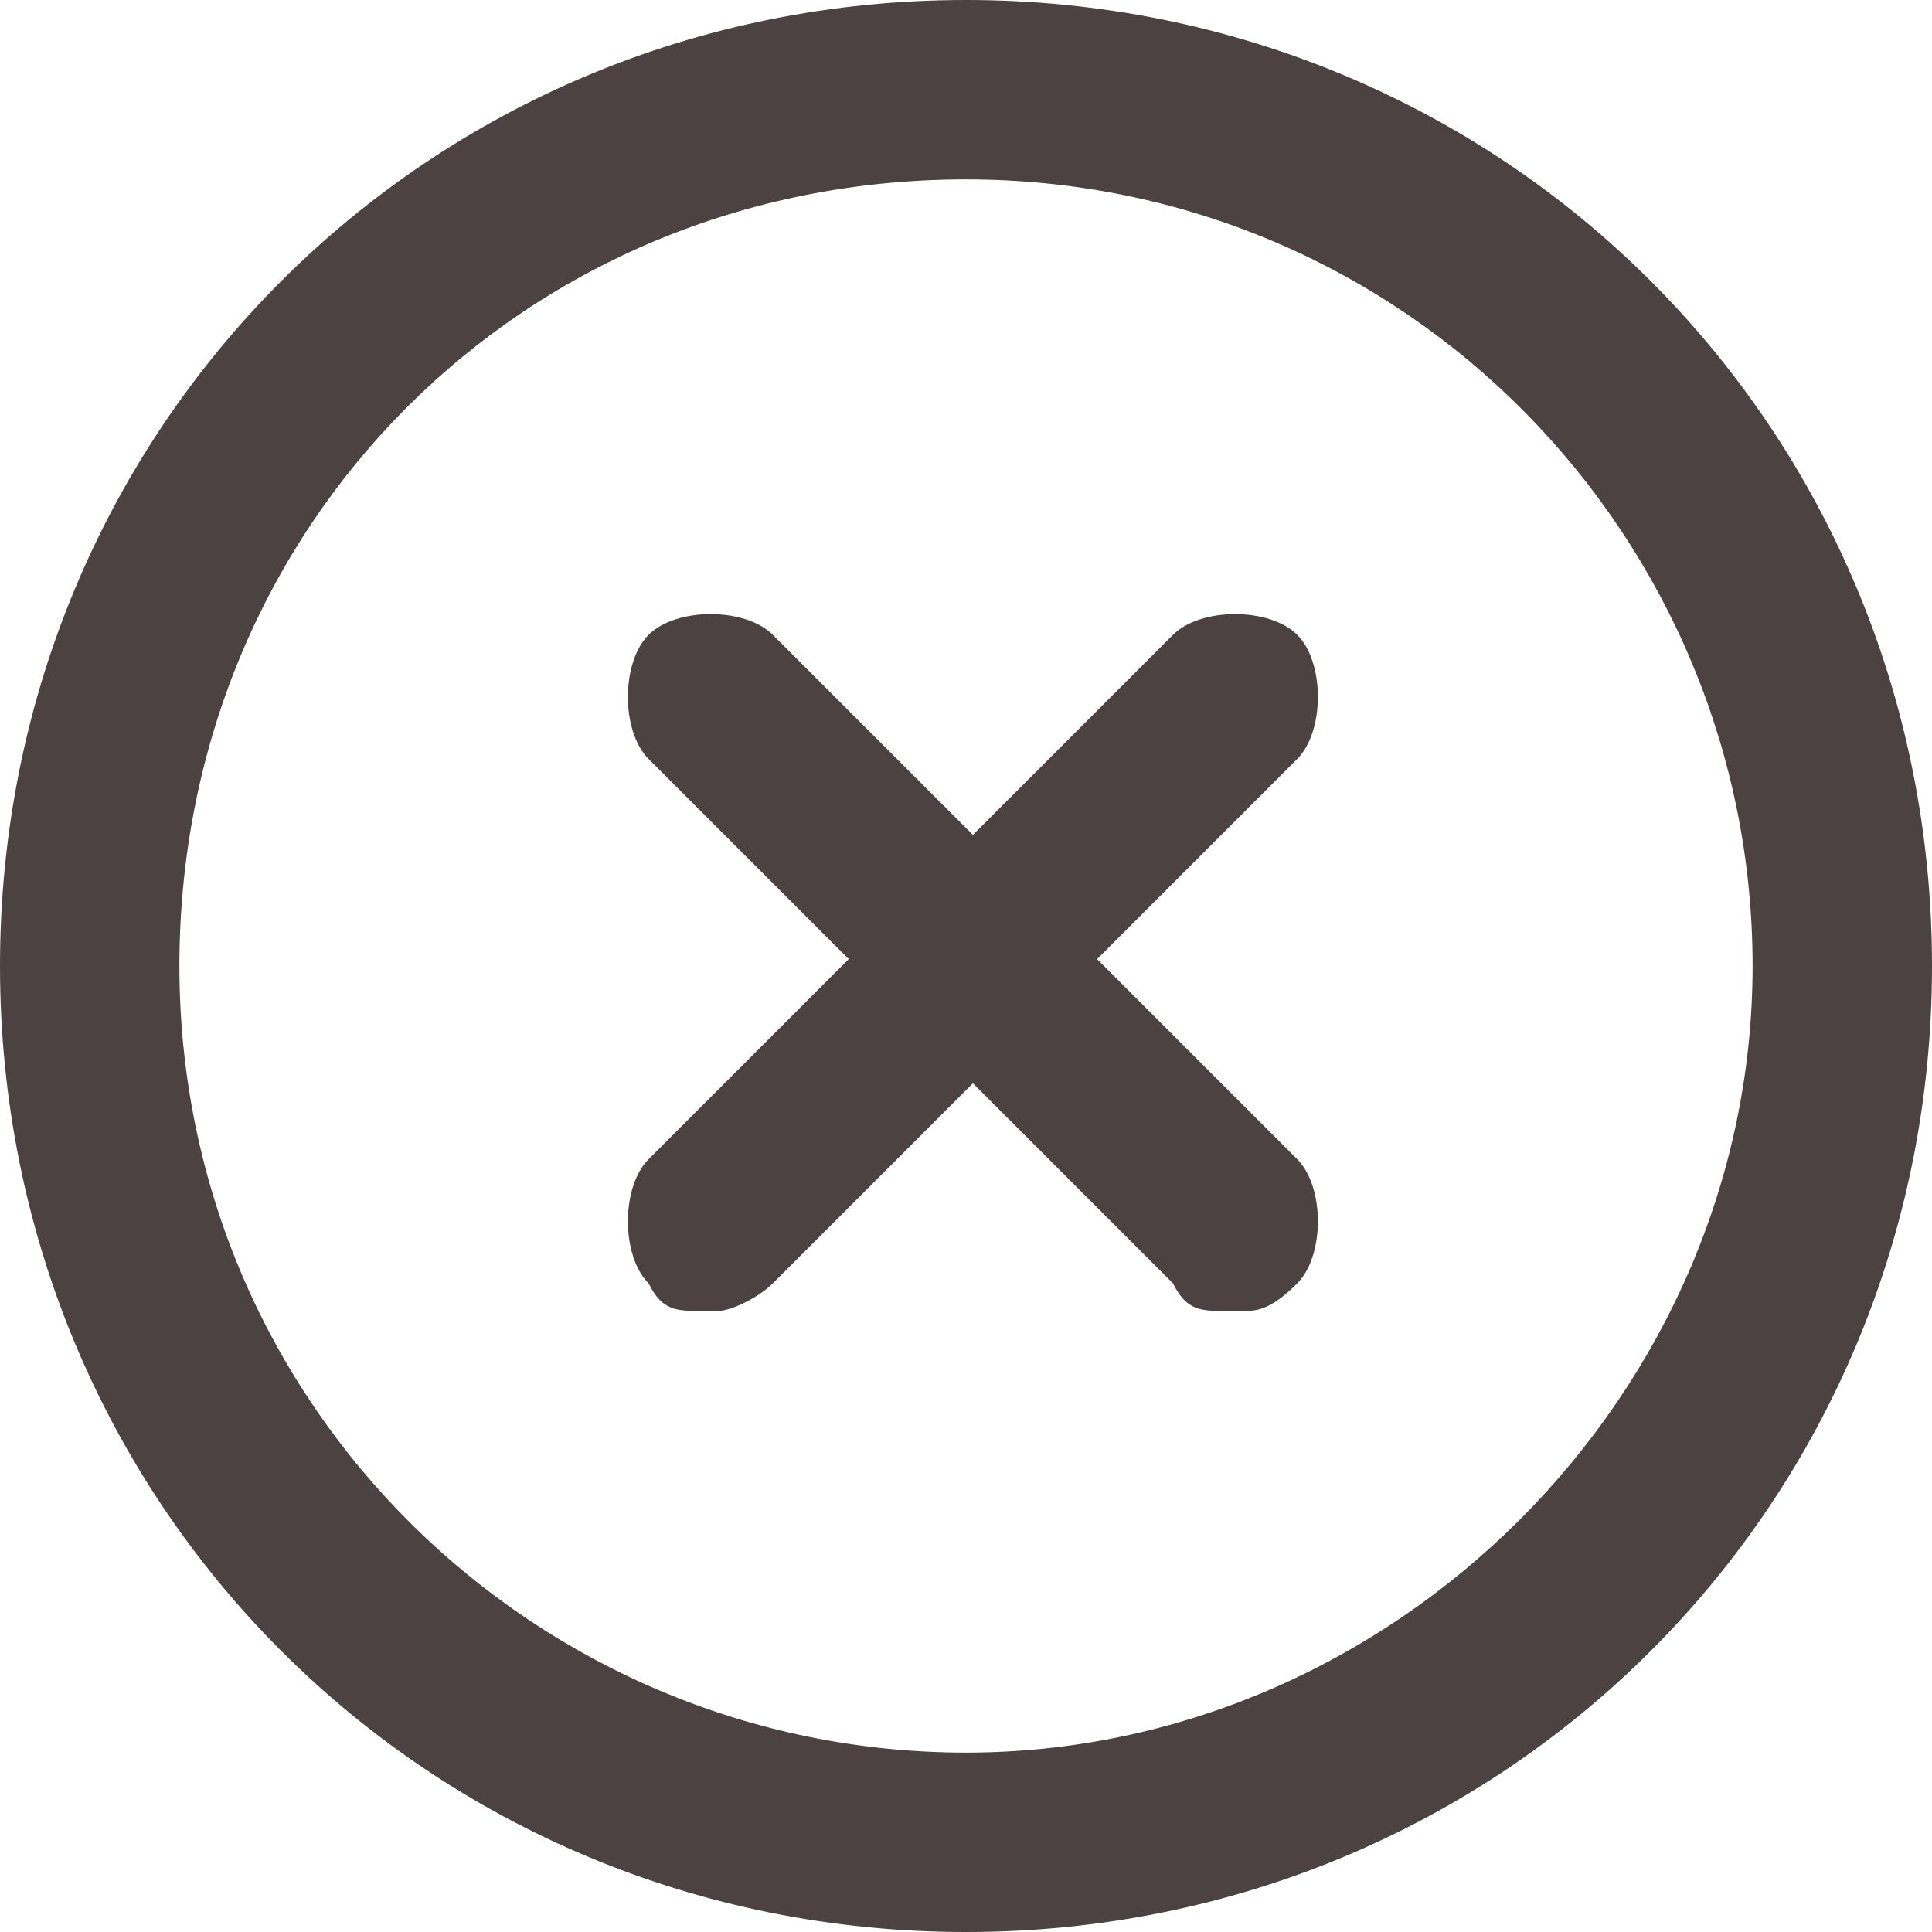 <?xml version="1.0" encoding="utf-8"?>
<svg xmlns="http://www.w3.org/2000/svg" version="1.1" viewBox="0 0 14 14">
    <defs>
        <style>
      .cls-1 {
        fill: #4b4241;
      }
    </style>
    </defs>
    <!-- Generator: Adobe Illustrator 28.7.3, SVG Export Plug-In . SVG Version: 1.2.0 Build 164)  -->
    <g>
        <g id="Ebene_1">
            <g>
                <path class="cls-1" d="M7,14c-3.9,0-7-3.1-7-7S3.1,0,7,0s7,3.1,7,7-3.1,7-7,7ZM7,1.3C3.8,1.3,1.3,3.8,1.3,7s2.6,5.7,5.7,5.7,5.7-2.6,5.7-5.7S10.2,1.3,7,1.3Z" />
                <path class="cls-1" d="M5.1,9.5c-.2,0-.3,0-.4-.2-.2-.2-.2-.7,0-.9l3.8-3.8c.2-.2.7-.2.9,0s.2.7,0,.9l-3.8,3.8c-.1.1-.3.2-.4.2Z" />
                <path class="cls-1" d="M8.9,9.5c-.2,0-.3,0-.4-.2l-3.8-3.8c-.2-.2-.2-.7,0-.9s.7-.2.9,0l3.8,3.8c.2.2.2.7,0,.9s-.3.2-.4.2Z" />
            </g>
        </g>
    </g>
</svg>
